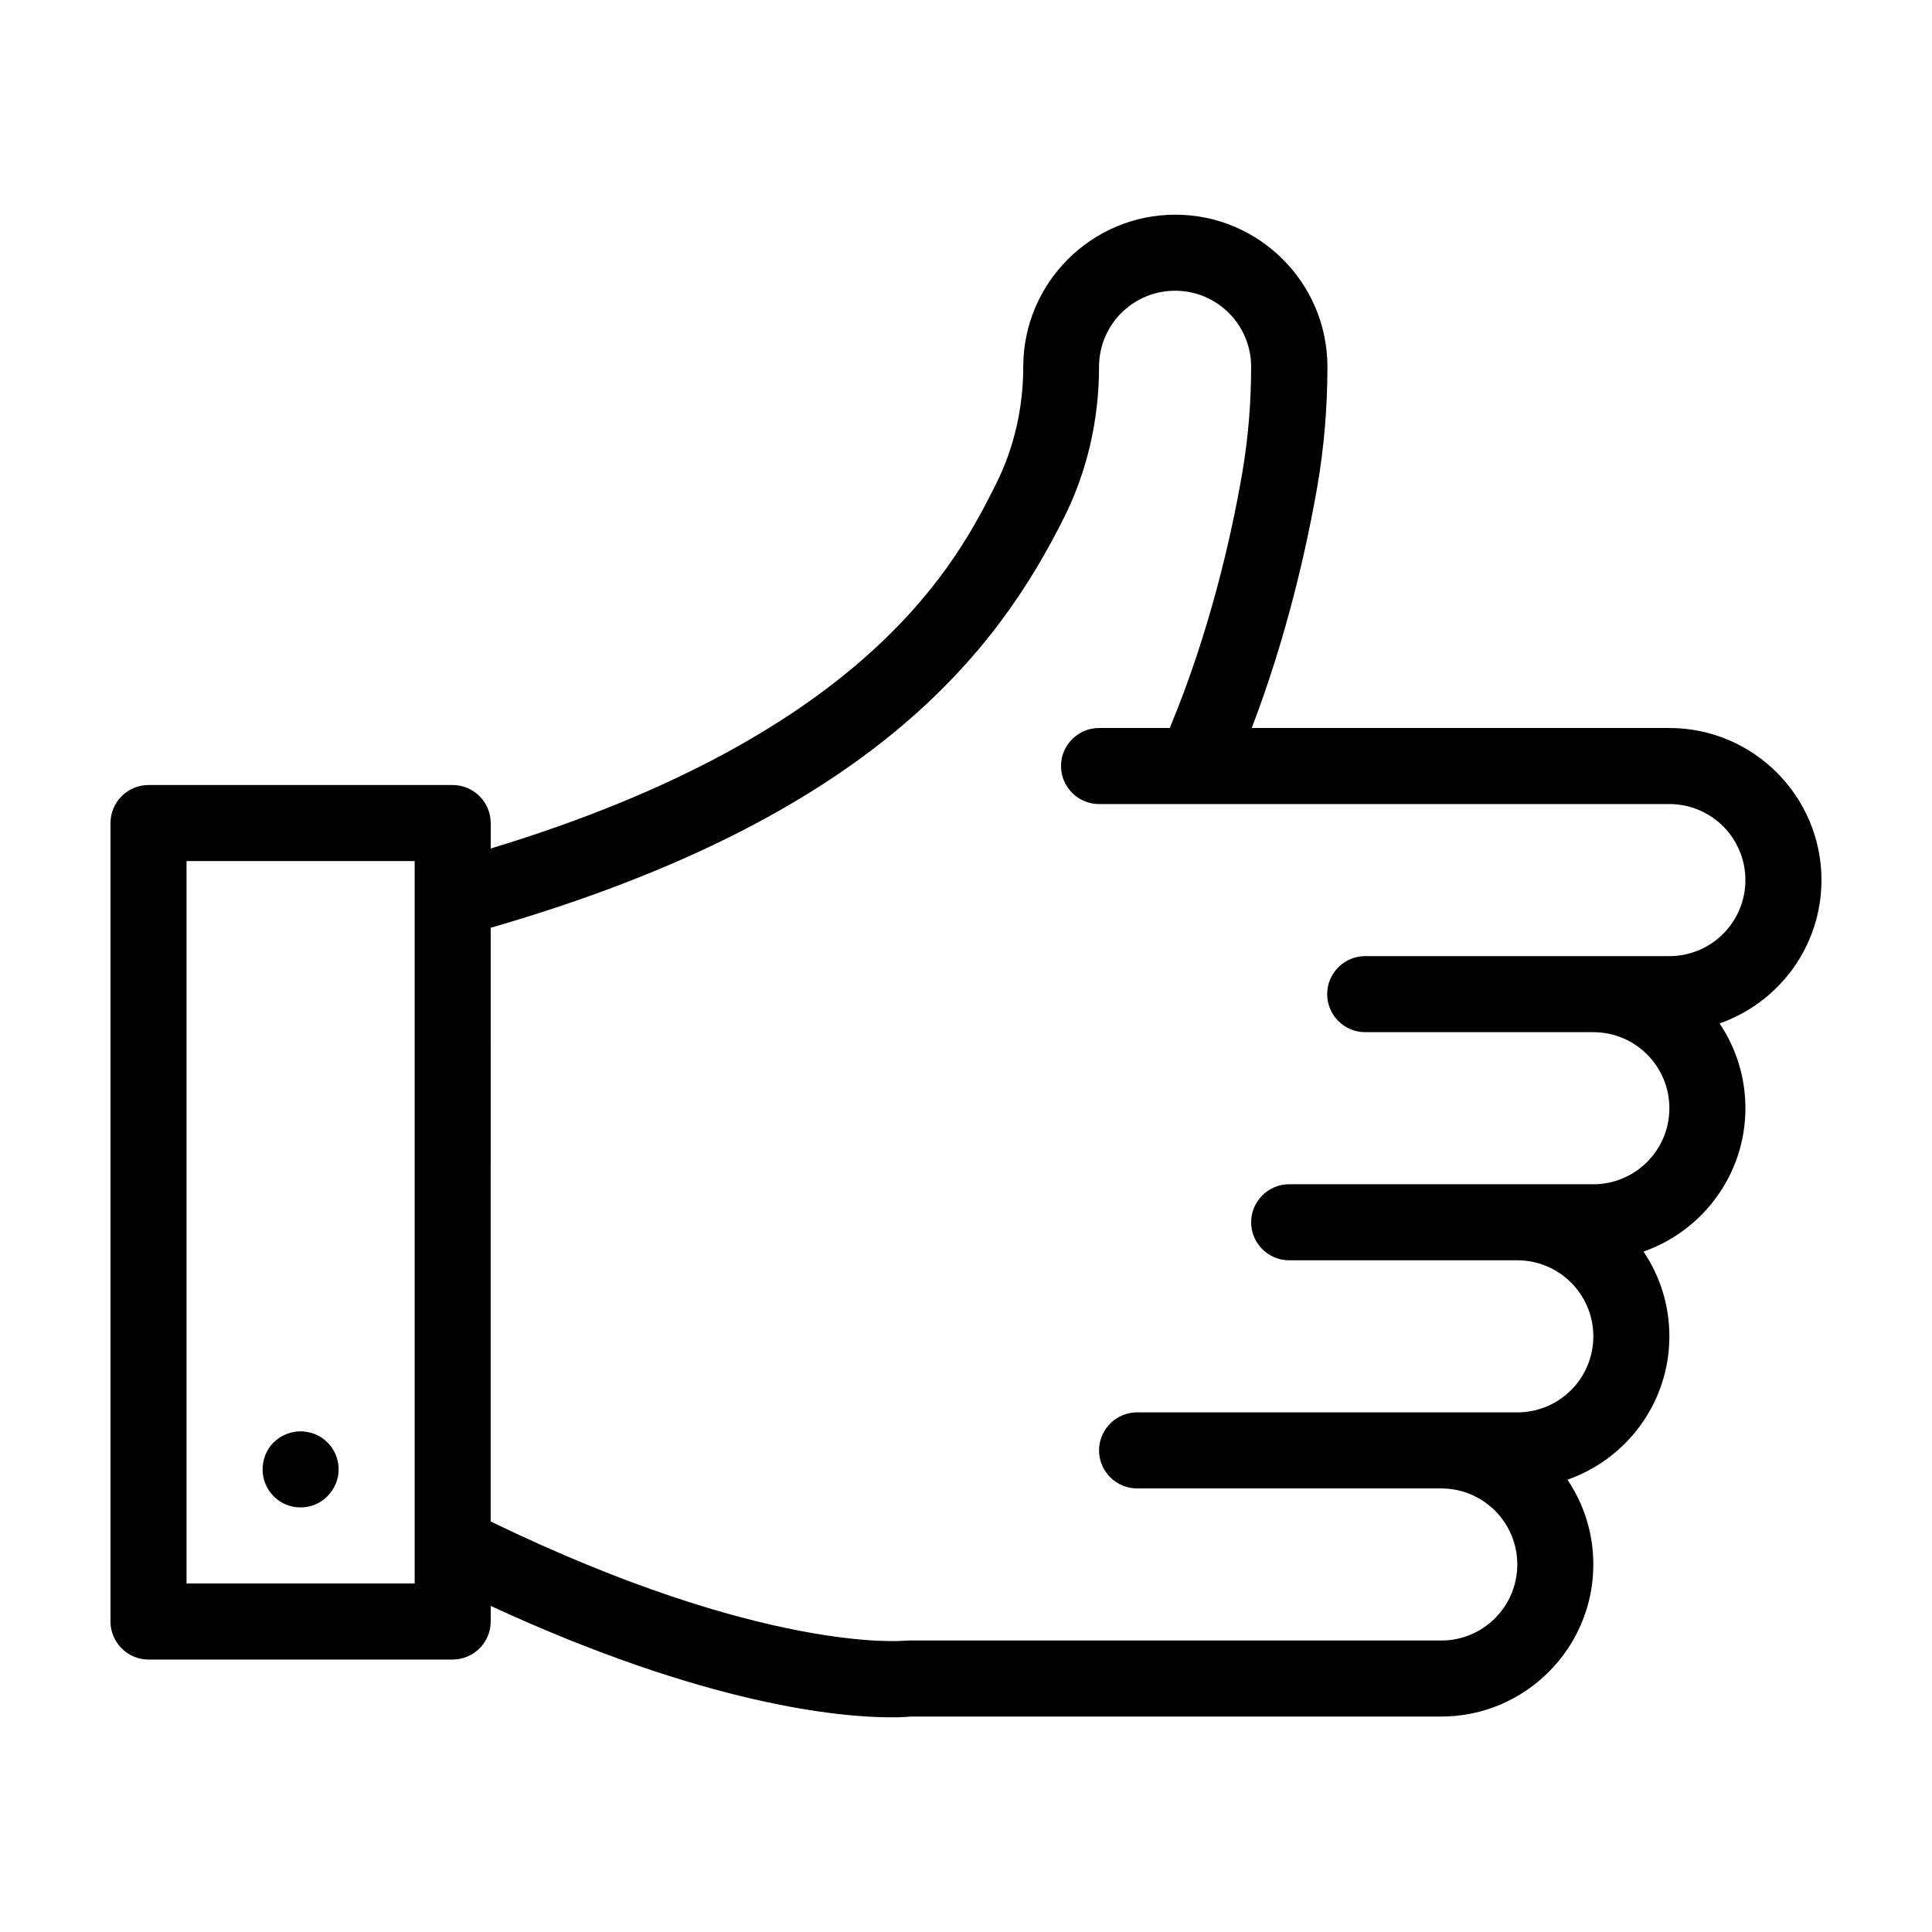 <?xml version="1.0" encoding="UTF-8"?>
<!-- Uploaded to: SVG Repo, www.svgrepo.com, Generator: SVG Repo Mixer Tools -->
<svg fill="#000000" width="800px" height="800px" version="1.1" viewBox="144 144 512 512" xmlns="http://www.w3.org/2000/svg">
 <path d="m626.71 377.23c0-22.219-18.086-40.305-40.305-40.305h-110.68c9.219-24.082 14.508-47.508 17.383-64.035 1.762-10.176 2.672-20.809 2.672-31.691 0-22.219-18.086-40.305-40.305-40.305s-40.305 18.086-40.305 40.305c0 10.883-2.469 21.562-7.106 30.832-10.078 20.156-33.102 66.203-134.02 96.836v-6.75c0-5.543-4.535-10.078-10.078-10.078h-80.609c-5.543 0-10.078 4.535-10.078 10.078v211.6c0 5.543 4.535 10.078 10.078 10.078h80.609c5.543 0 10.078-4.535 10.078-10.078v-4.133c57.281 26.449 92.801 29.523 106.1 29.523 2.519 0 4.281-0.102 5.188-0.203h140.61c22.219 0 40.305-18.086 40.305-40.305 0-8.312-2.519-16.02-6.852-22.469 15.719-5.492 27.004-20.453 27.004-37.988 0-8.312-2.519-16.02-6.852-22.469 15.719-5.492 27.004-20.453 27.004-37.988 0-8.312-2.519-16.02-6.852-22.469 15.719-5.492 27.004-20.406 27.004-37.988zm-372.82 186.41h-60.457v-191.45h60.457zm332.51-166.26h-80.609c-5.543 0-10.078 4.535-10.078 10.078s4.535 10.078 10.078 10.078h60.457c11.133 0 20.152 9.02 20.152 20.152s-9.02 20.152-20.152 20.152h-20.152l-60.457-0.004c-5.543 0-10.078 4.535-10.078 10.078 0 5.543 4.535 10.078 10.078 10.078h60.457c11.133 0 20.152 9.02 20.152 20.152 0 11.133-9.02 20.152-20.152 20.152h-20.152l-80.609-0.004c-5.543 0-10.078 4.535-10.078 10.078 0 5.543 4.535 10.078 10.078 10.078h80.609c11.133 0 20.152 9.02 20.152 20.152 0 11.133-9.02 20.152-20.152 20.152l-141.07-0.004c-0.352 0-0.805 0.051-1.16 0.051-0.402 0.051-37.383 3.426-109.68-31.59l0.004-157.34c100.96-29.172 134.32-73.355 152-108.82 6.047-12.09 9.219-25.844 9.219-39.852 0-11.133 9.02-20.152 20.152-20.152 11.133 0 20.152 9.02 20.152 20.152 0 9.672-0.805 19.195-2.367 28.215-2.973 17.281-8.766 42.473-19.195 67.512h-18.742c-5.543 0-10.078 4.535-10.078 10.078s4.535 10.078 10.078 10.078h151.14c11.133 0 20.152 9.02 20.152 20.152-0.004 11.129-9.02 20.148-20.156 20.148zm-369.89 143.13c-1.863-1.863-2.922-4.434-2.922-7.106s1.059-5.289 2.922-7.152c0.504-0.453 1.008-0.855 1.562-1.258 0.555-0.352 1.109-0.656 1.715-0.906 0.656-0.25 1.258-0.453 1.914-0.555 1.309-0.301 2.621-0.301 3.93 0 0.656 0.102 1.258 0.301 1.914 0.555 0.605 0.25 1.16 0.555 1.715 0.906 0.555 0.402 1.059 0.805 1.512 1.258 1.914 1.863 2.973 4.484 2.973 7.152 0 2.672-1.059 5.188-2.973 7.106-1.863 1.914-4.434 2.973-7.106 2.973-1.359 0-2.621-0.25-3.879-0.754-1.211-0.508-2.32-1.262-3.277-2.219z"/>
</svg>